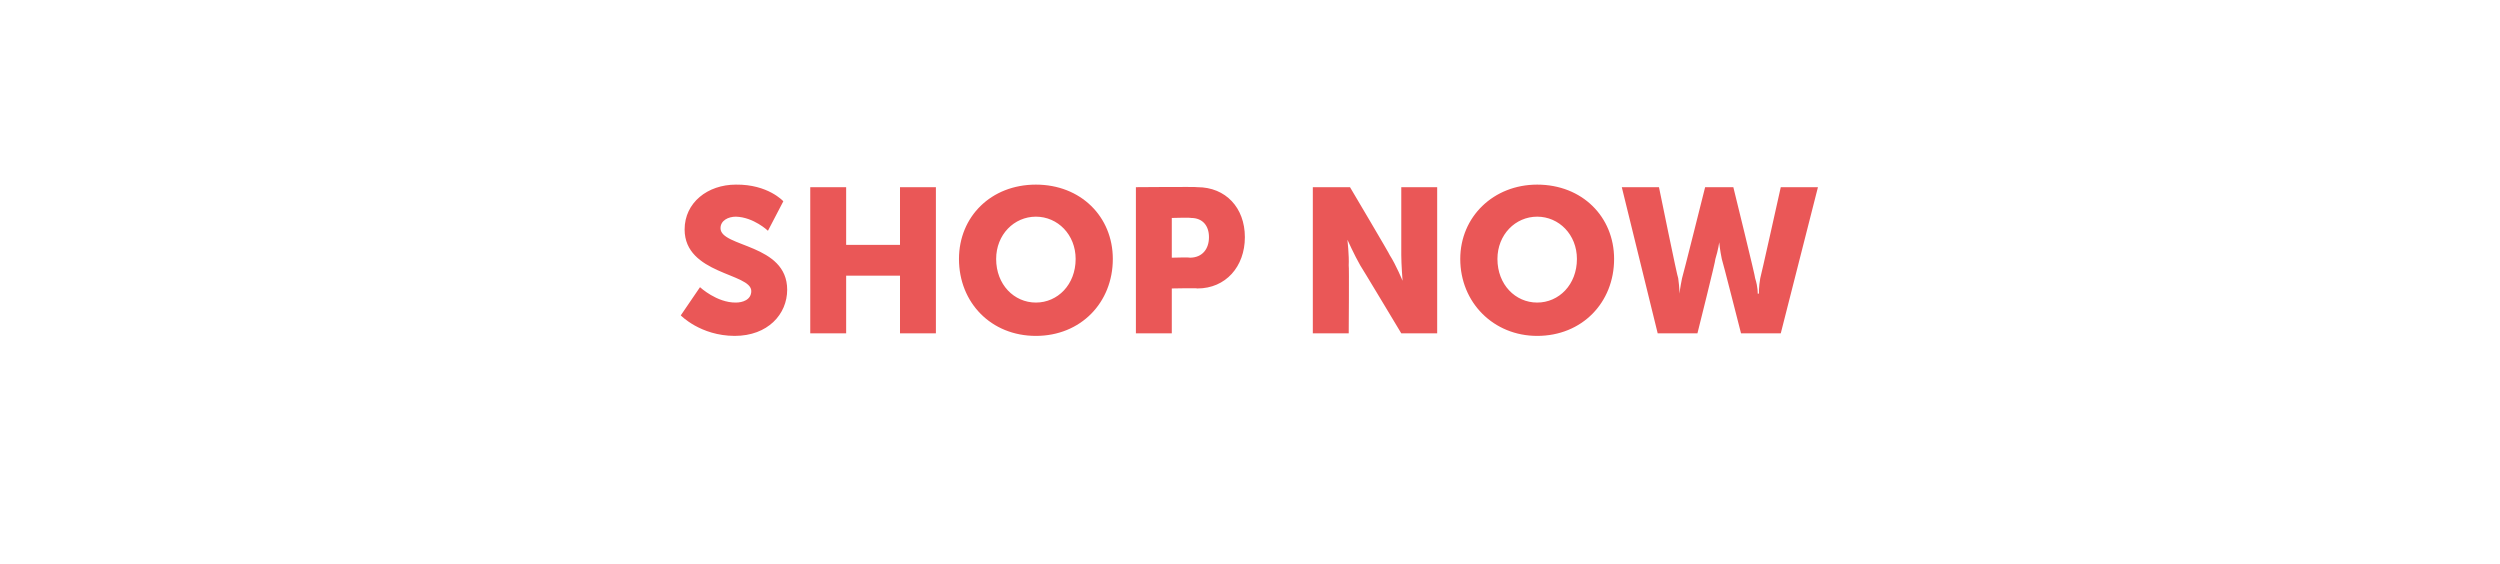 <?xml version="1.0" standalone="no"?><!DOCTYPE svg PUBLIC "-//W3C//DTD SVG 1.1//EN" "http://www.w3.org/Graphics/SVG/1.1/DTD/svg11.dtd"><svg xmlns="http://www.w3.org/2000/svg" version="1.1" width="195px" height="44px" viewBox="0 0 195 44">  <desc>Shop Now</desc>  <defs/>  <g id="Polygon123119">    <path d="M 54.6 22.4 C 54.6 22.4 55.91 23.62 57.4 23.6 C 57.9 23.6 58.6 23.4 58.6 22.7 C 58.6 21.3 53.4 21.4 53.4 17.9 C 53.4 15.8 55.2 14.4 57.4 14.4 C 59.91 14.37 61.1 15.7 61.1 15.7 L 59.9 18 C 59.9 18 58.79 16.94 57.4 16.9 C 56.8 16.9 56.2 17.2 56.2 17.8 C 56.2 19.3 61.4 19 61.4 22.6 C 61.4 24.5 59.9 26.2 57.3 26.2 C 54.63 26.19 53.1 24.6 53.1 24.6 L 54.6 22.4 Z M 63.2 14.6 L 66 14.6 L 66 19.1 L 70.2 19.1 L 70.2 14.6 L 73 14.6 L 73 26 L 70.2 26 L 70.2 21.5 L 66 21.5 L 66 26 L 63.2 26 L 63.2 14.6 Z M 80.8 14.4 C 84.3 14.4 86.8 16.9 86.8 20.2 C 86.8 23.6 84.3 26.2 80.8 26.2 C 77.3 26.2 74.8 23.6 74.8 20.2 C 74.8 16.9 77.3 14.4 80.8 14.4 Z M 80.8 23.6 C 82.5 23.6 83.9 22.2 83.9 20.2 C 83.9 18.3 82.5 16.9 80.8 16.9 C 79.1 16.9 77.7 18.3 77.7 20.2 C 77.7 22.2 79.1 23.6 80.8 23.6 Z M 88.6 14.6 C 88.6 14.6 93.38 14.56 93.4 14.6 C 95.6 14.6 97.1 16.2 97.1 18.5 C 97.1 20.8 95.6 22.5 93.4 22.5 C 93.38 22.46 91.4 22.5 91.4 22.5 L 91.4 26 L 88.6 26 L 88.6 14.6 Z M 92.8 20.1 C 93.8 20.1 94.3 19.4 94.3 18.5 C 94.3 17.6 93.8 17 92.9 17 C 92.85 16.96 91.4 17 91.4 17 L 91.4 20.1 C 91.4 20.1 92.81 20.06 92.8 20.1 Z M 102.4 14.6 L 105.3 14.6 C 105.3 14.6 108.44 19.9 108.4 19.9 C 108.89 20.66 109.4 21.9 109.4 21.9 L 109.4 21.9 C 109.4 21.9 109.3 20.62 109.3 19.9 C 109.3 19.9 109.3 14.6 109.3 14.6 L 112.1 14.6 L 112.1 26 L 109.3 26 C 109.3 26 106.1 20.67 106.1 20.7 C 105.65 19.92 105.1 18.7 105.1 18.7 L 105.1 18.7 C 105.1 18.7 105.24 19.95 105.2 20.7 C 105.24 20.67 105.2 26 105.2 26 L 102.4 26 L 102.4 14.6 Z M 119.9 14.4 C 123.4 14.4 125.9 16.9 125.9 20.2 C 125.9 23.6 123.4 26.2 119.9 26.2 C 116.5 26.2 113.9 23.6 113.9 20.2 C 113.9 16.9 116.5 14.4 119.9 14.4 Z M 119.9 23.6 C 121.6 23.6 123 22.2 123 20.2 C 123 18.3 121.6 16.9 119.9 16.9 C 118.2 16.9 116.8 18.3 116.8 20.2 C 116.8 22.2 118.2 23.6 119.9 23.6 Z M 126.5 14.6 L 129.4 14.6 C 129.4 14.6 130.85 21.71 130.9 21.7 C 131 22.42 131 22.9 131 22.9 L 131 22.9 C 131 22.9 131.05 22.42 131.2 21.7 C 131.22 21.71 133 14.6 133 14.6 L 135.2 14.6 C 135.2 14.6 136.95 21.71 136.9 21.7 C 137.13 22.42 137.1 22.9 137.1 22.9 L 137.2 22.9 C 137.2 22.9 137.17 22.42 137.3 21.7 C 137.32 21.71 138.9 14.6 138.9 14.6 L 141.8 14.6 L 138.9 26 L 135.8 26 C 135.8 26 134.33 20.22 134.3 20.2 C 134.15 19.49 134.1 18.9 134.1 18.9 L 134.1 18.9 C 134.1 18.9 134.02 19.49 133.8 20.2 C 133.85 20.22 132.4 26 132.4 26 L 129.3 26 L 126.5 14.6 Z " stroke="none" fill="#ea5757"/>  </g></svg>